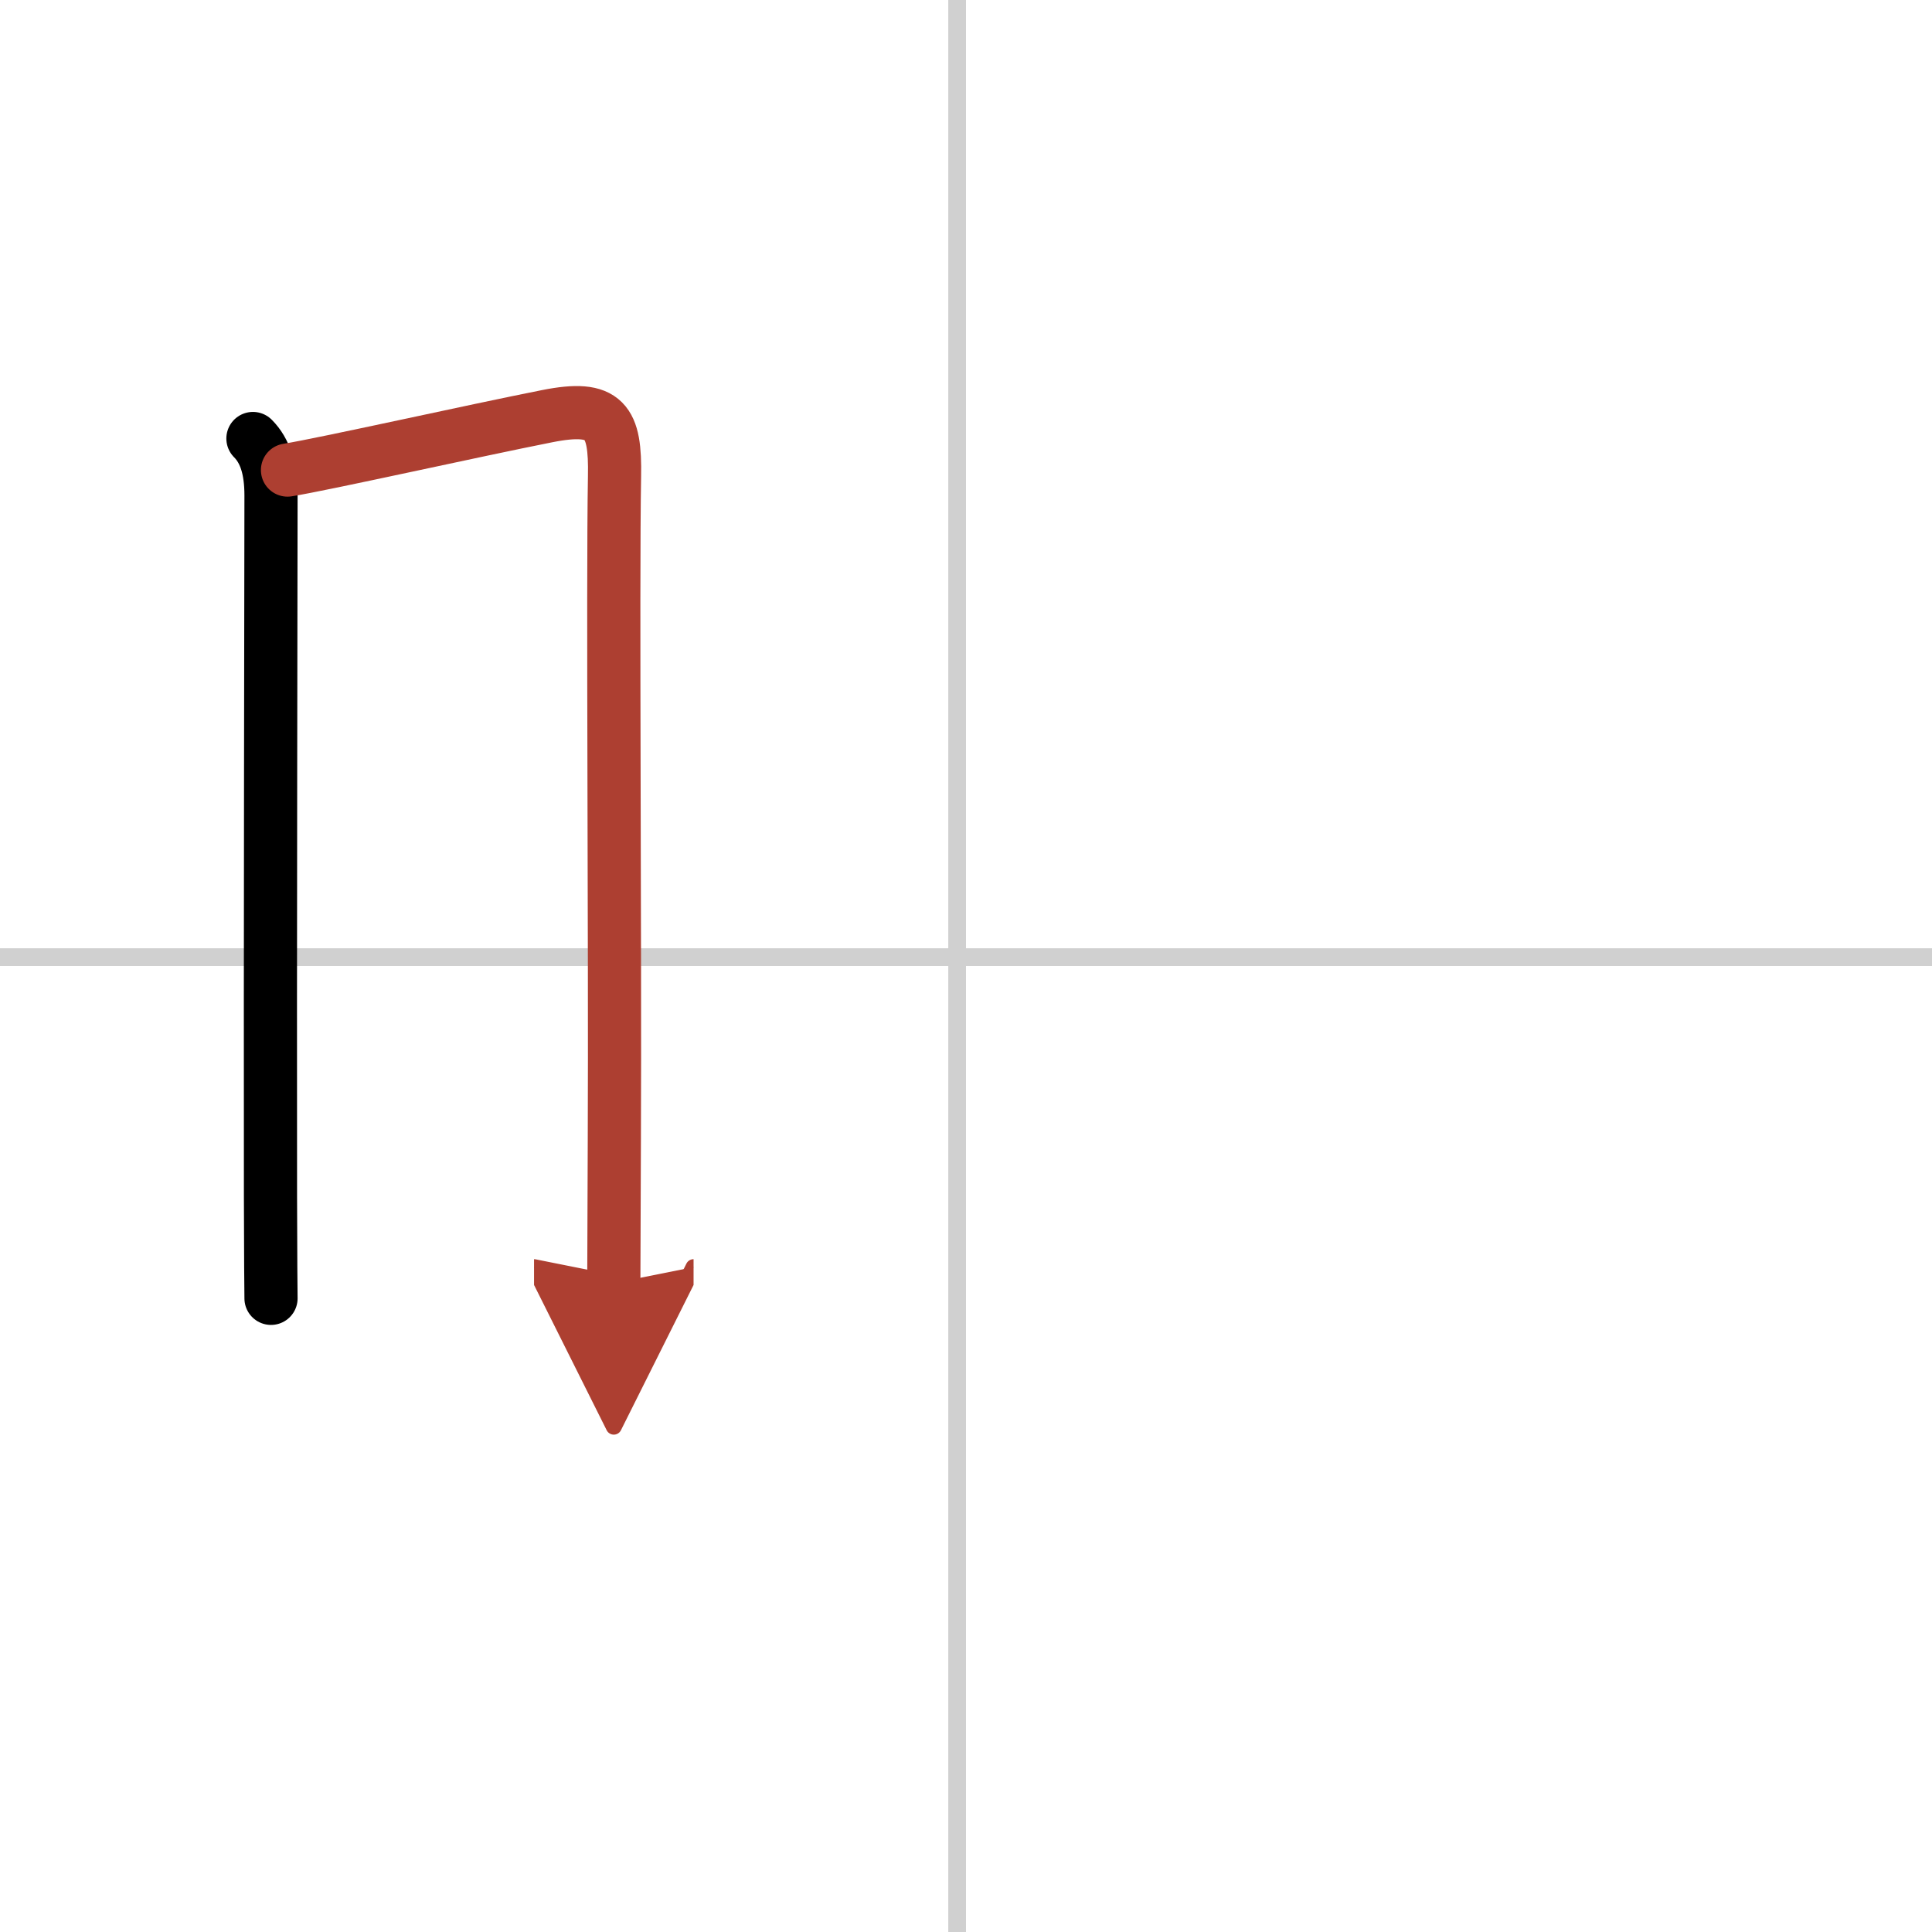 <svg width="400" height="400" viewBox="0 0 109 109" xmlns="http://www.w3.org/2000/svg"><defs><marker id="a" markerWidth="4" orient="auto" refX="1" refY="5" viewBox="0 0 10 10"><polyline points="0 0 10 5 0 10 1 5" fill="#ad3f31" stroke="#ad3f31"/></marker></defs><g fill="none" stroke="#000" stroke-linecap="round" stroke-linejoin="round" stroke-width="3"><rect width="100%" height="100%" fill="#fff" stroke="#fff"/><line x1="54" x2="54" y2="109" stroke="#d0d0d0" stroke-width="1"/><line x2="109" y1="54" y2="54" stroke="#d0d0d0" stroke-width="1"/><path d="m14.27 24.74c0.69 0.69 1.02 1.72 1.02 3.21 0 1.17-0.05 27.59-0.03 39.55 0.01 3.25 0.02 5.43 0.03 5.75"/><path d="m16.22 26.52c2.01-0.32 10.55-2.23 14.65-3.04 3.31-0.66 3.86 0.28 3.8 3.4-0.11 6.35 0.04 26.17-0.01 37.37-0.02 4.63-0.03 7.85-0.03 8.14" marker-end="url(#a)" stroke="#ad3f31"/></g></svg>
